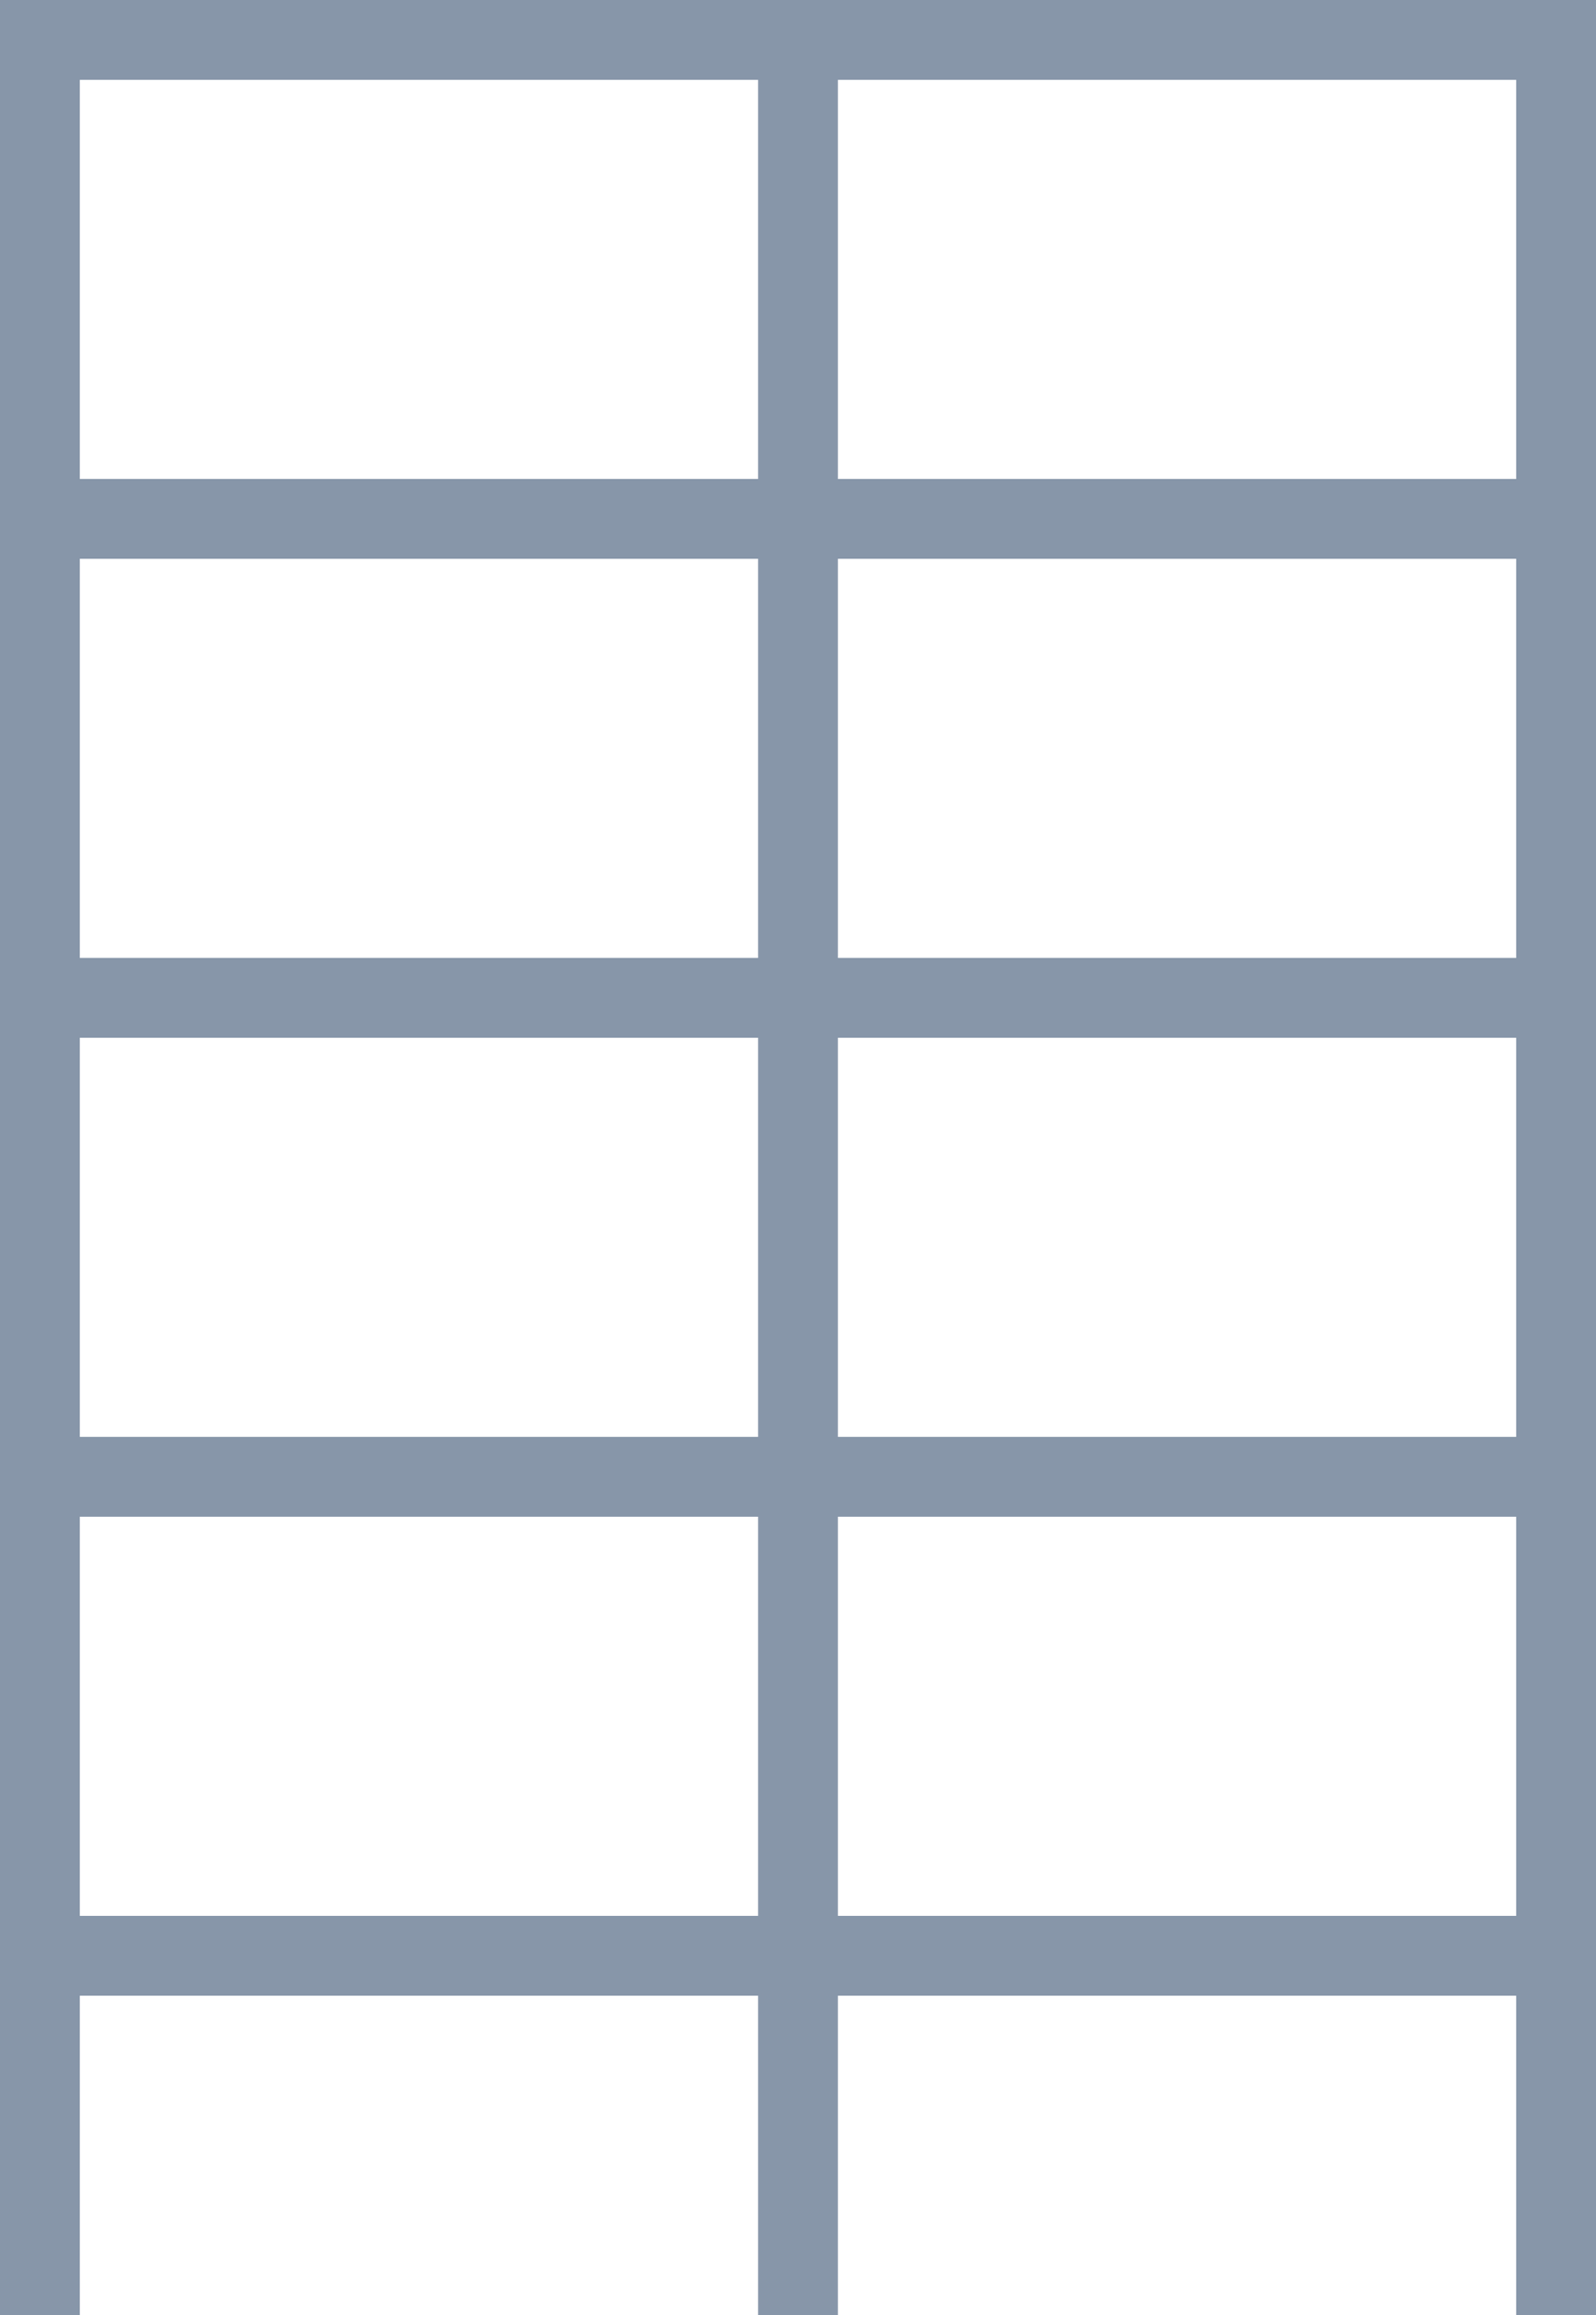 <?xml version="1.0" encoding="UTF-8"?>
<svg width="20px" height="29px" viewBox="0 0 20 29" version="1.1" xmlns="http://www.w3.org/2000/svg" xmlns:xlink="http://www.w3.org/1999/xlink">
    <title>872AC9FD-E06F-4FAC-8DFB-63588F5F68EB</title>
    <defs>
        <filter id="filter-1">
            <feColorMatrix in="SourceGraphic" type="matrix" values="0 0 0 0 1 0 0 0 0 1 0 0 0 0 1 0 0 0 1 0"></feColorMatrix>
        </filter>
    </defs>
    <g id="Desktop" stroke="none" stroke-width="1" fill="none" fill-rule="evenodd">
        <g id="Assortment-Icons" transform="translate(-702, -475)">
            <g id="icon-stellagee-light" transform="translate(689, 452)" filter="url(#filter-1)">
                <g transform="translate(13, 23.5)">
                    <polyline id="Path-45" stroke="#8796A9" points="0.5 28.5 0.5 0 19.5 0 19.5 28.5"></polyline>
                    <line x1="10" y1="0.5" x2="10" y2="28" id="Line-12-Copy-17" stroke="#8796A9" stroke-linecap="square"></line>
                    <line x1="0.5" y1="6" x2="19.5" y2="6" id="Line-12-Copy-8" stroke="#8796A9" stroke-linecap="square"></line>
                    <line x1="0.5" y1="12" x2="19.5" y2="12" id="Line-12-Copy-18" stroke="#8796A9" stroke-linecap="square"></line>
                    <line x1="0.5" y1="18" x2="19.5" y2="18" id="Line-12-Copy-19" stroke="#8796A9" stroke-linecap="square"></line>
                    <line x1="0.5" y1="24" x2="19.5" y2="24" id="Line-12-Copy-20" stroke="#8796A9" stroke-linecap="square"></line>
                </g>
            </g>
        </g>
    </g>
</svg>